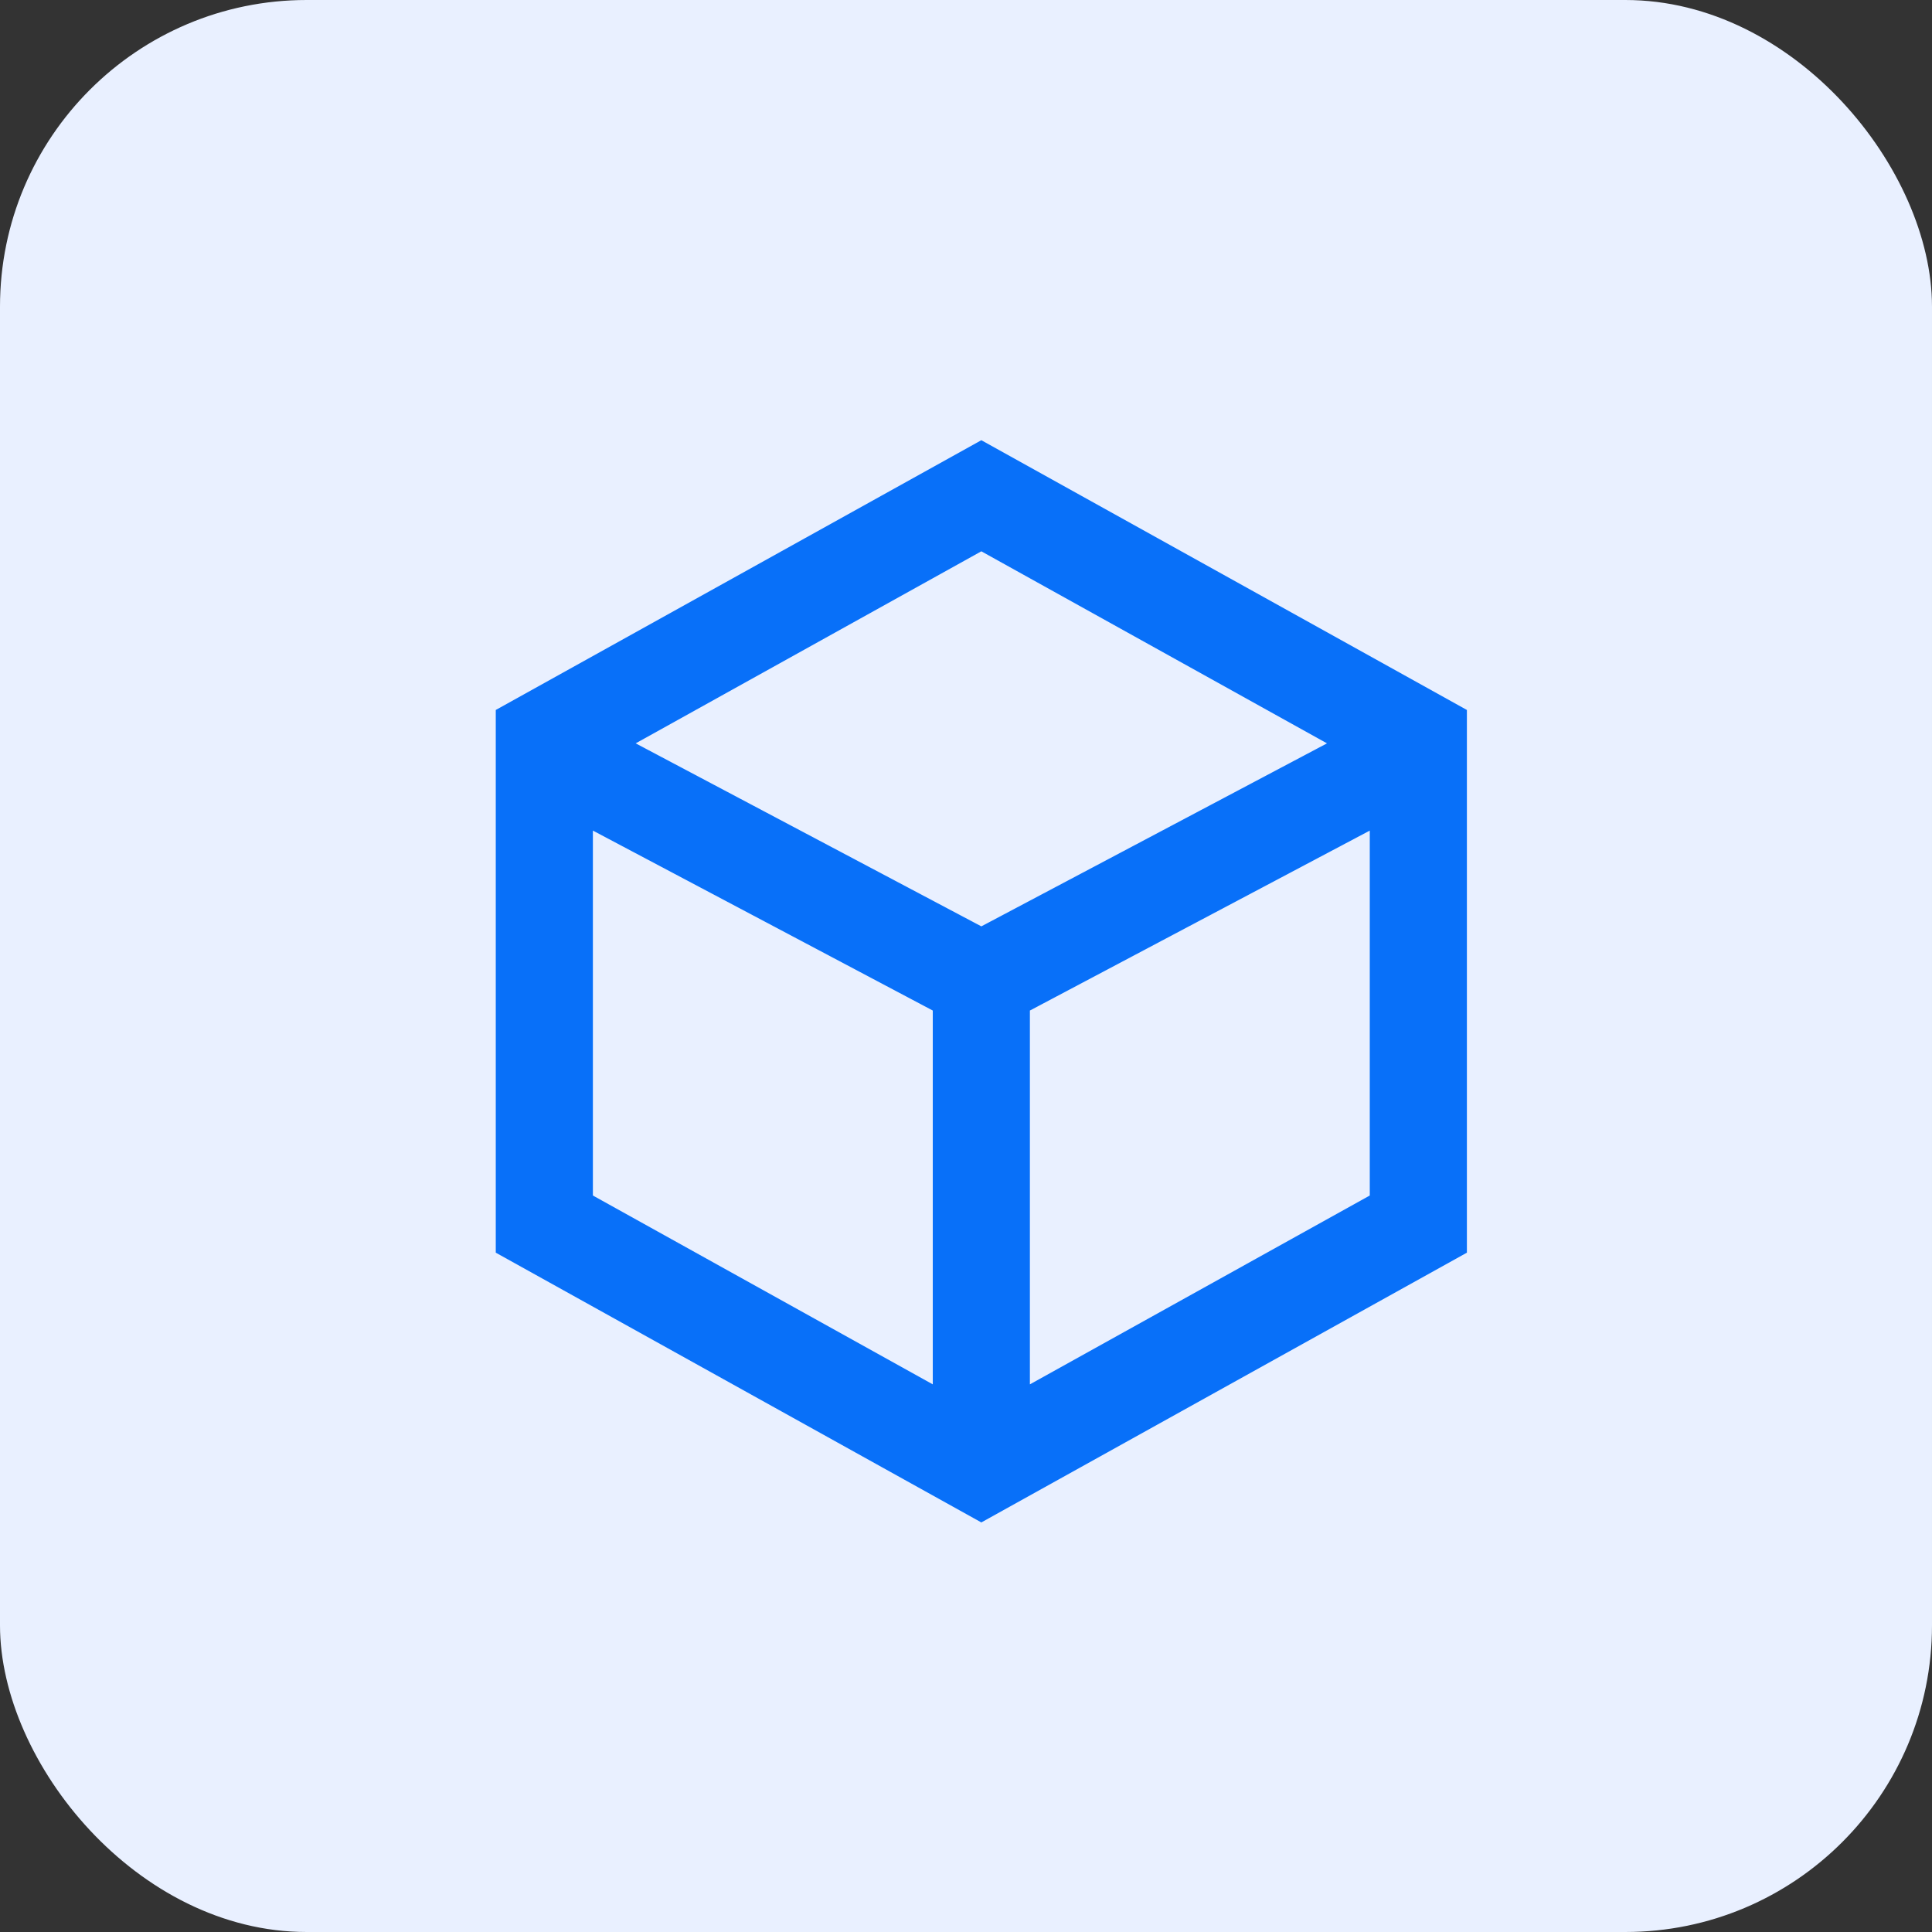 <svg width="63" height="63" viewBox="0 0 63 63" fill="none" xmlns="http://www.w3.org/2000/svg">
<rect x="0" y="0" width="63" height="63" fill="#333333" stroke="none"/>
<rect width="63" height="63" rx="10" fill="#E9F0FF"></rect>
<path d="M32 31.999L45.458 24.874M32 31.999V47.041M32 31.999L18.542 24.874M32 16.166L46.25 24.083V39.916L32 47.833L17.75 39.916V24.083L32 16.166Z" stroke="#0870F9" stroke-width="3.167"></path>
</svg>

